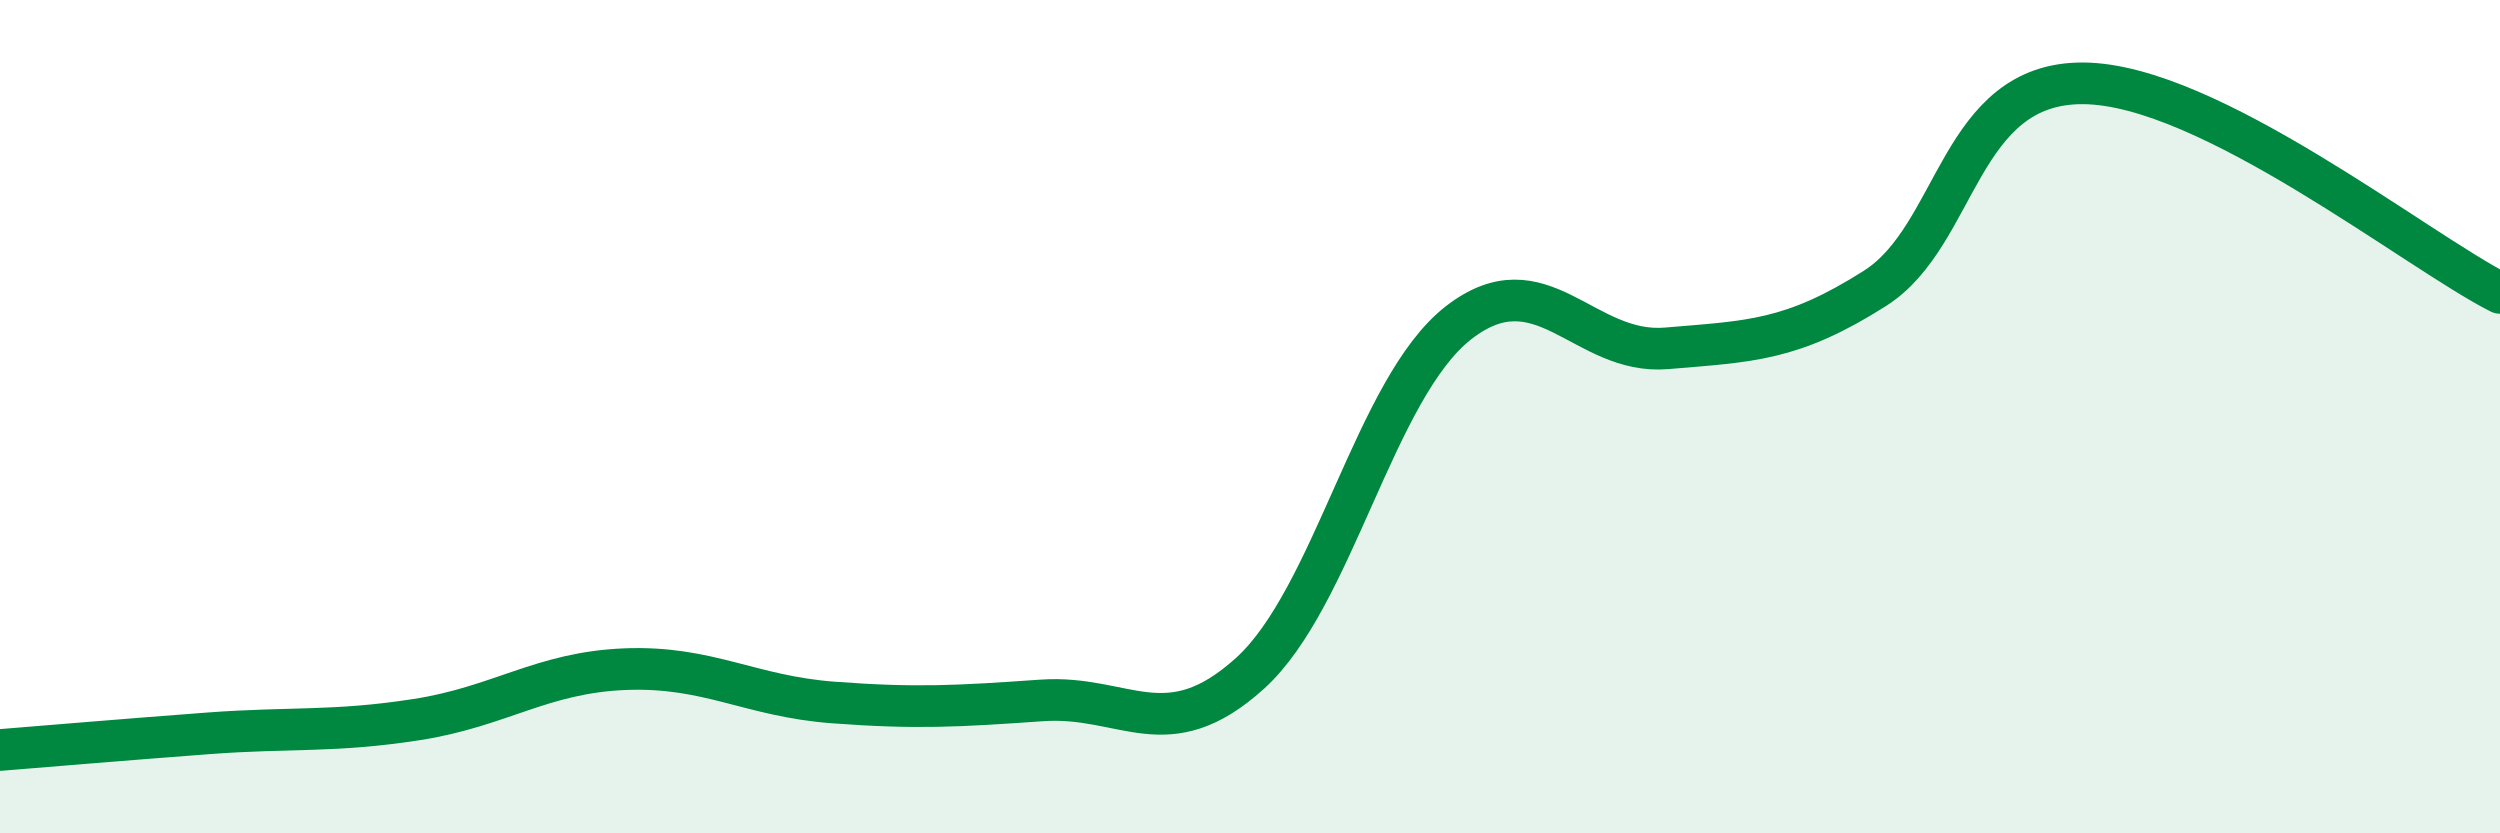 
    <svg width="60" height="20" viewBox="0 0 60 20" xmlns="http://www.w3.org/2000/svg">
      <path
        d="M 0,18 C 1,17.92 3,17.75 5,17.6 C 7,17.45 8,17.58 10,17.27 C 12,16.96 13,16.14 15,16.06 C 17,15.98 18,16.71 20,16.86 C 22,17.01 23,16.95 25,16.81 C 27,16.67 28,17.97 30,16.16 C 32,14.35 33,9.31 35,7.75 C 37,6.19 38,8.53 40,8.36 C 42,8.19 43,8.19 45,6.92 C 47,5.65 47,1.98 50,2 C 53,2.02 58,6.02 60,7.03L60 20L0 20Z"
        fill="#008740"
        opacity="0.1"
        stroke-linecap="round"
        stroke-linejoin="round"
      />
      <path
        d="M 0,18 C 1,17.92 3,17.75 5,17.6 C 7,17.45 8,17.58 10,17.27 C 12,16.96 13,16.14 15,16.06 C 17,15.98 18,16.71 20,16.86 C 22,17.01 23,16.95 25,16.81 C 27,16.67 28,17.97 30,16.16 C 32,14.35 33,9.31 35,7.75 C 37,6.19 38,8.53 40,8.36 C 42,8.19 43,8.19 45,6.92 C 47,5.65 47,1.98 50,2 C 53,2.02 58,6.02 60,7.03"
        stroke="#008740"
        stroke-width="1"
        fill="none"
        stroke-linecap="round"
        stroke-linejoin="round"
      />
    </svg>
  